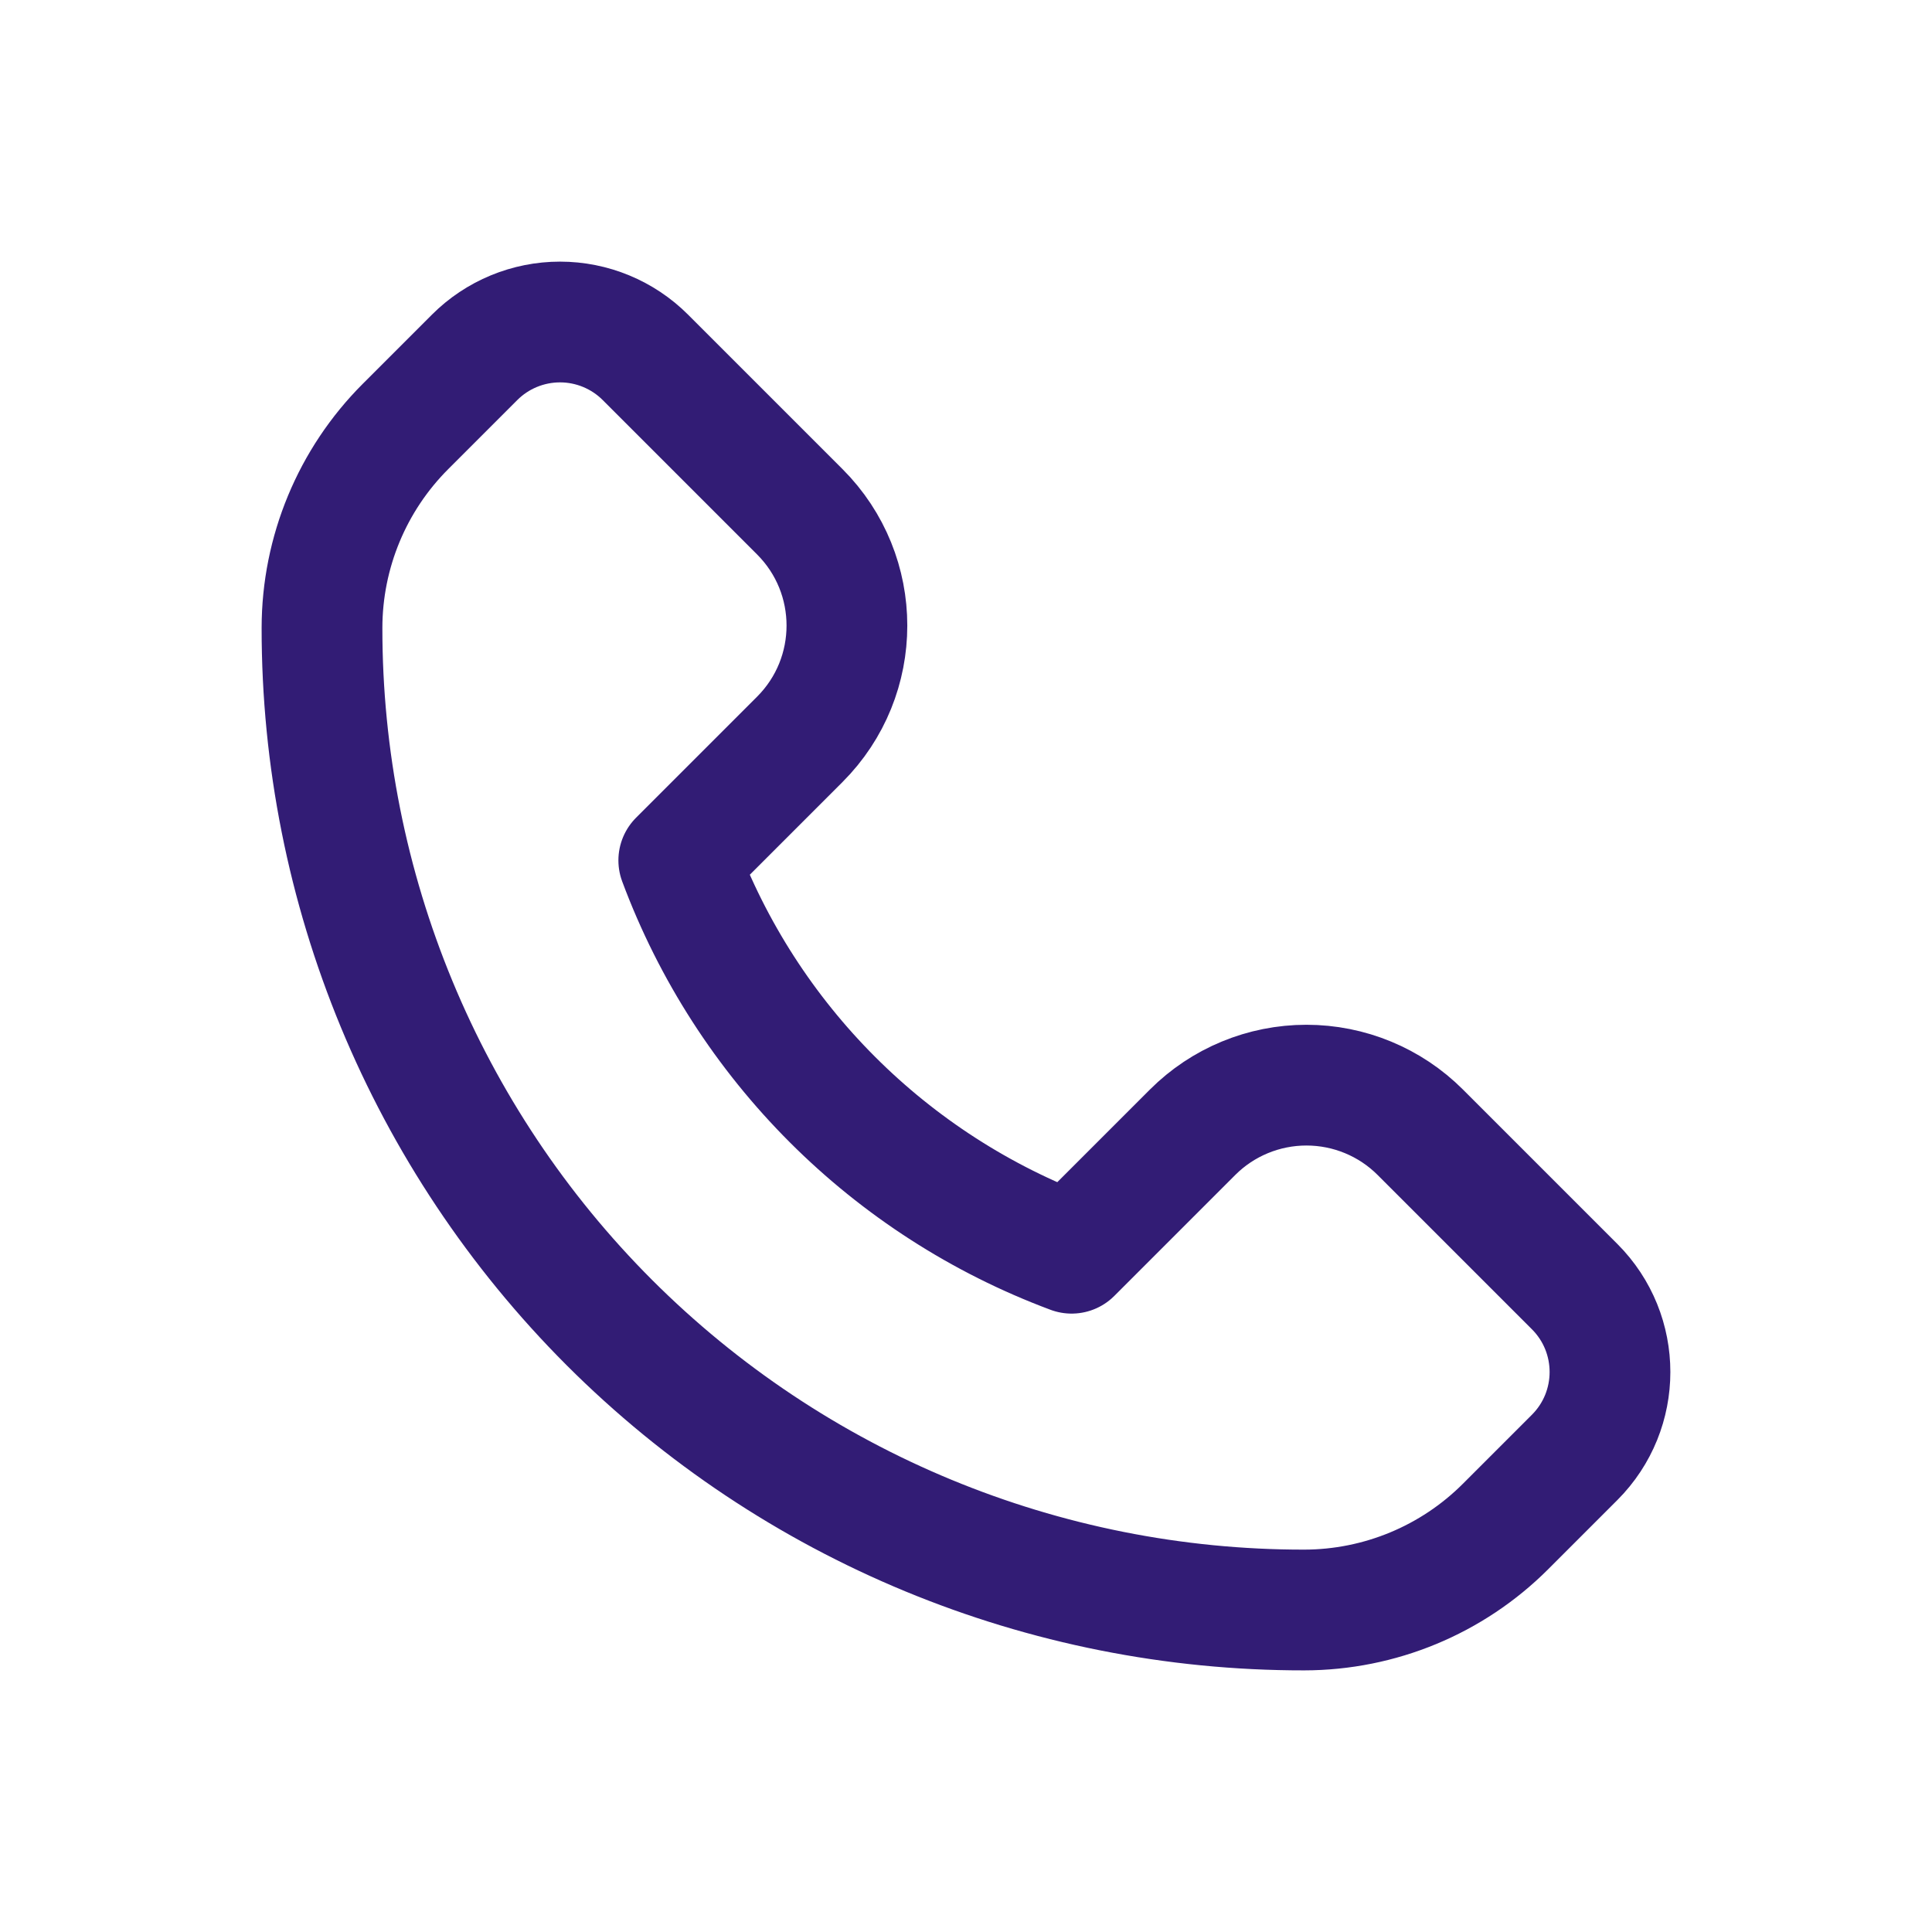 <svg width="24" height="24" viewBox="0 0 24 24" fill="none" xmlns="http://www.w3.org/2000/svg">
<path fill-rule="evenodd" clip-rule="evenodd" d="M18.702 18.963L19.561 18.104C20.146 17.518 20.146 16.569 19.561 15.983L17.643 14.065C17.268 13.69 16.759 13.48 16.229 13.48C15.699 13.48 15.19 13.69 14.815 14.065L13.312 15.568C11.054 14.726 9.273 12.946 8.432 10.688L9.935 9.185C10.716 8.404 10.716 7.138 9.935 6.357L8.017 4.439C7.736 4.158 7.354 4 6.957 4C6.559 4 6.177 4.158 5.896 4.439L5.037 5.298C4.374 5.961 4.001 6.861 4 7.799V7.799C3.997 11.036 5.282 14.141 7.57 16.43C9.859 18.718 12.964 20.003 16.201 20V20C17.139 19.999 18.039 19.626 18.702 18.963V18.963Z" stroke="#321C75" stroke-width="1.5" stroke-linecap="round" stroke-linejoin="round"/>
</svg>

